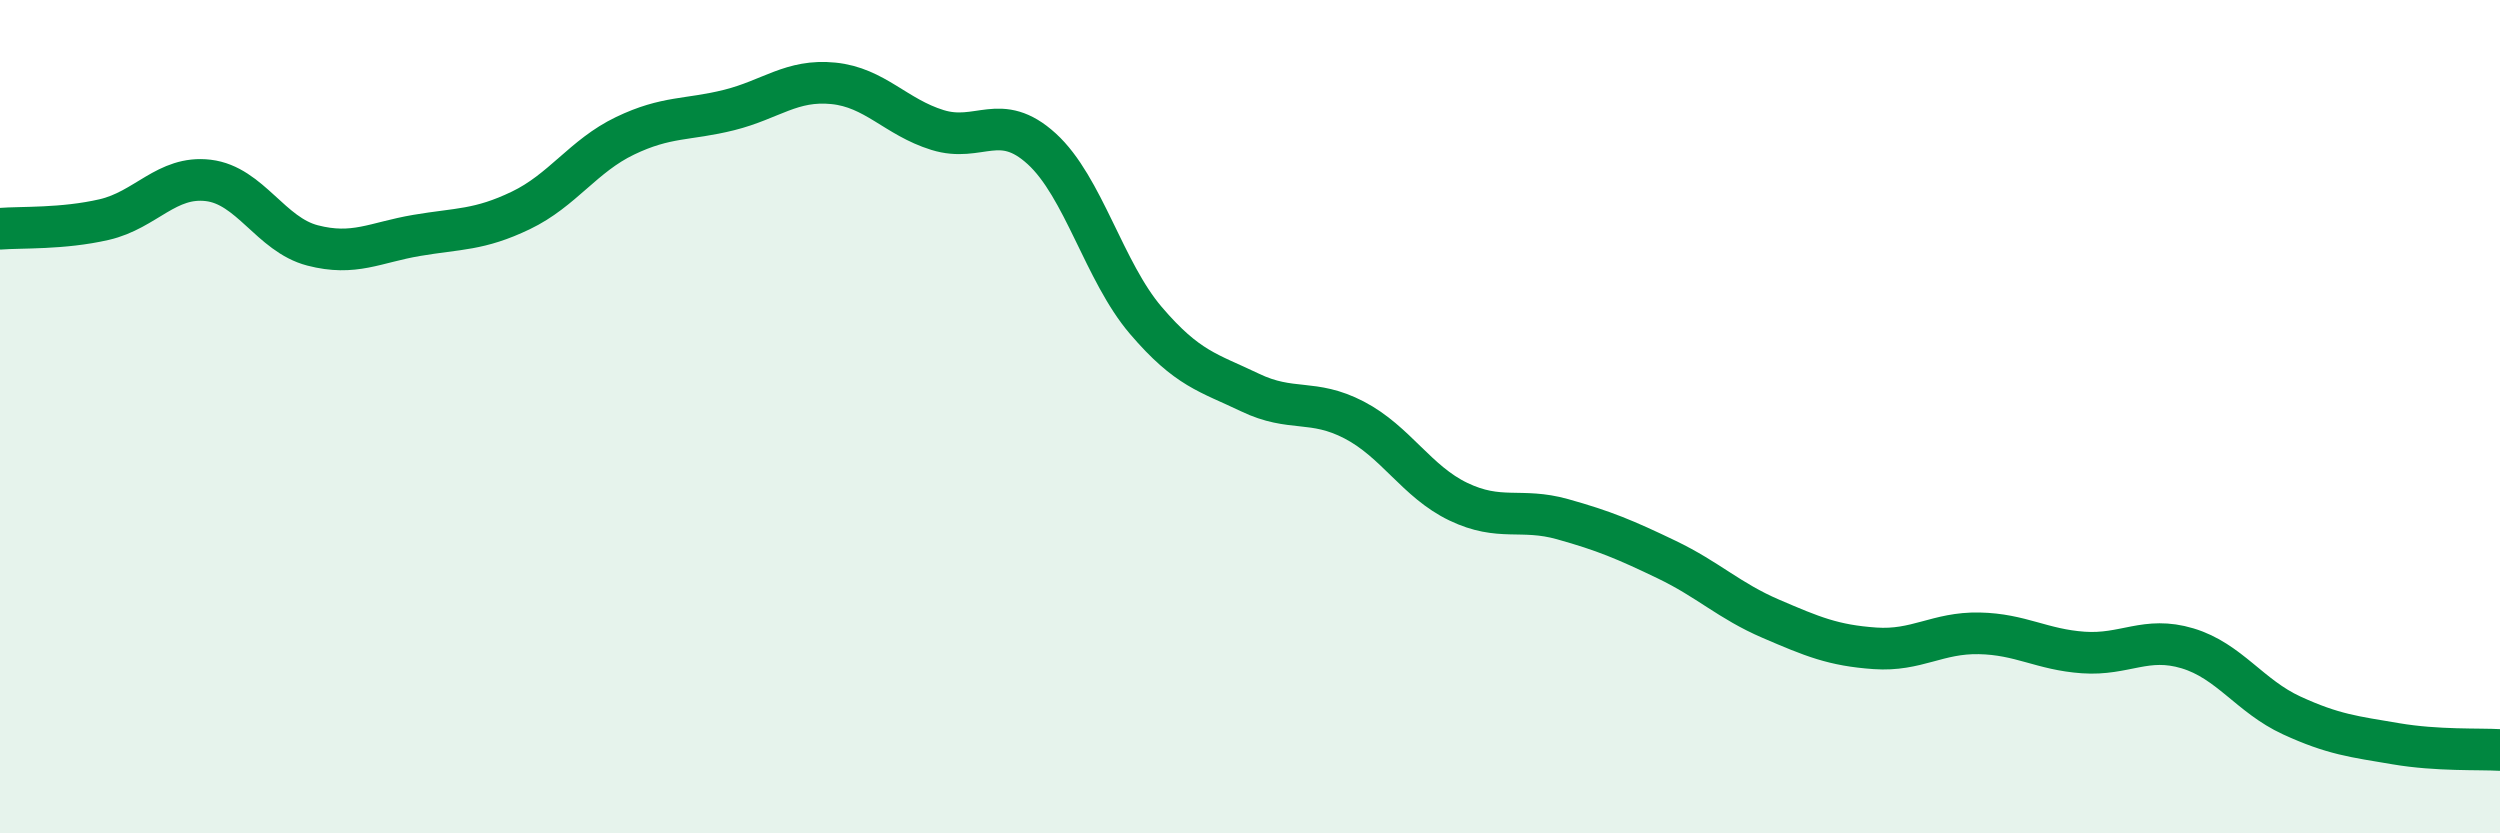 
    <svg width="60" height="20" viewBox="0 0 60 20" xmlns="http://www.w3.org/2000/svg">
      <path
        d="M 0,5.49 C 0.5,5.45 1.5,5.5 2.5,5.27 C 3.5,5.04 4,4.21 5,4.33 C 6,4.45 6.5,5.63 7.5,5.89 C 8.5,6.15 9,5.82 10,5.65 C 11,5.48 11.5,5.53 12.5,5.05 C 13.5,4.57 14,3.74 15,3.26 C 16,2.78 16.5,2.89 17.5,2.64 C 18.5,2.39 19,1.9 20,2 C 21,2.1 21.5,2.81 22.5,3.12 C 23.5,3.43 24,2.66 25,3.57 C 26,4.48 26.5,6.52 27.5,7.69 C 28.5,8.86 29,8.94 30,9.42 C 31,9.9 31.5,9.56 32.5,10.08 C 33.5,10.6 34,11.56 35,12.04 C 36,12.52 36.5,12.18 37.5,12.46 C 38.5,12.74 39,12.95 40,13.43 C 41,13.91 41.5,14.42 42.5,14.85 C 43.5,15.28 44,15.49 45,15.56 C 46,15.63 46.5,15.18 47.5,15.2 C 48.5,15.22 49,15.59 50,15.66 C 51,15.73 51.5,15.26 52.5,15.56 C 53.5,15.86 54,16.71 55,17.17 C 56,17.63 56.5,17.68 57.5,17.85 C 58.5,18.02 59.5,17.97 60,18L60 20L0 20Z"
        fill="#008740"
        opacity="0.1"
        stroke-linecap="round"
        stroke-linejoin="round"
      />
      <path
        d="M 0,5.49 C 0.5,5.45 1.5,5.5 2.5,5.27 C 3.5,5.04 4,4.21 5,4.33 C 6,4.45 6.5,5.63 7.5,5.89 C 8.5,6.15 9,5.82 10,5.65 C 11,5.48 11.5,5.53 12.5,5.05 C 13.5,4.57 14,3.74 15,3.26 C 16,2.78 16.5,2.89 17.5,2.64 C 18.5,2.39 19,1.9 20,2 C 21,2.1 21.5,2.81 22.5,3.12 C 23.5,3.43 24,2.66 25,3.57 C 26,4.48 26.5,6.52 27.5,7.69 C 28.5,8.86 29,8.94 30,9.42 C 31,9.9 31.5,9.56 32.5,10.08 C 33.5,10.6 34,11.56 35,12.04 C 36,12.52 36.5,12.18 37.5,12.46 C 38.5,12.74 39,12.95 40,13.43 C 41,13.91 41.5,14.42 42.5,14.85 C 43.5,15.28 44,15.49 45,15.56 C 46,15.63 46.5,15.18 47.5,15.2 C 48.5,15.22 49,15.59 50,15.66 C 51,15.73 51.5,15.26 52.5,15.56 C 53.5,15.86 54,16.71 55,17.17 C 56,17.63 56.5,17.68 57.5,17.85 C 58.5,18.02 59.5,17.97 60,18"
        stroke="#008740"
        stroke-width="1"
        fill="none"
        stroke-linecap="round"
        stroke-linejoin="round"
      />
    </svg>
  